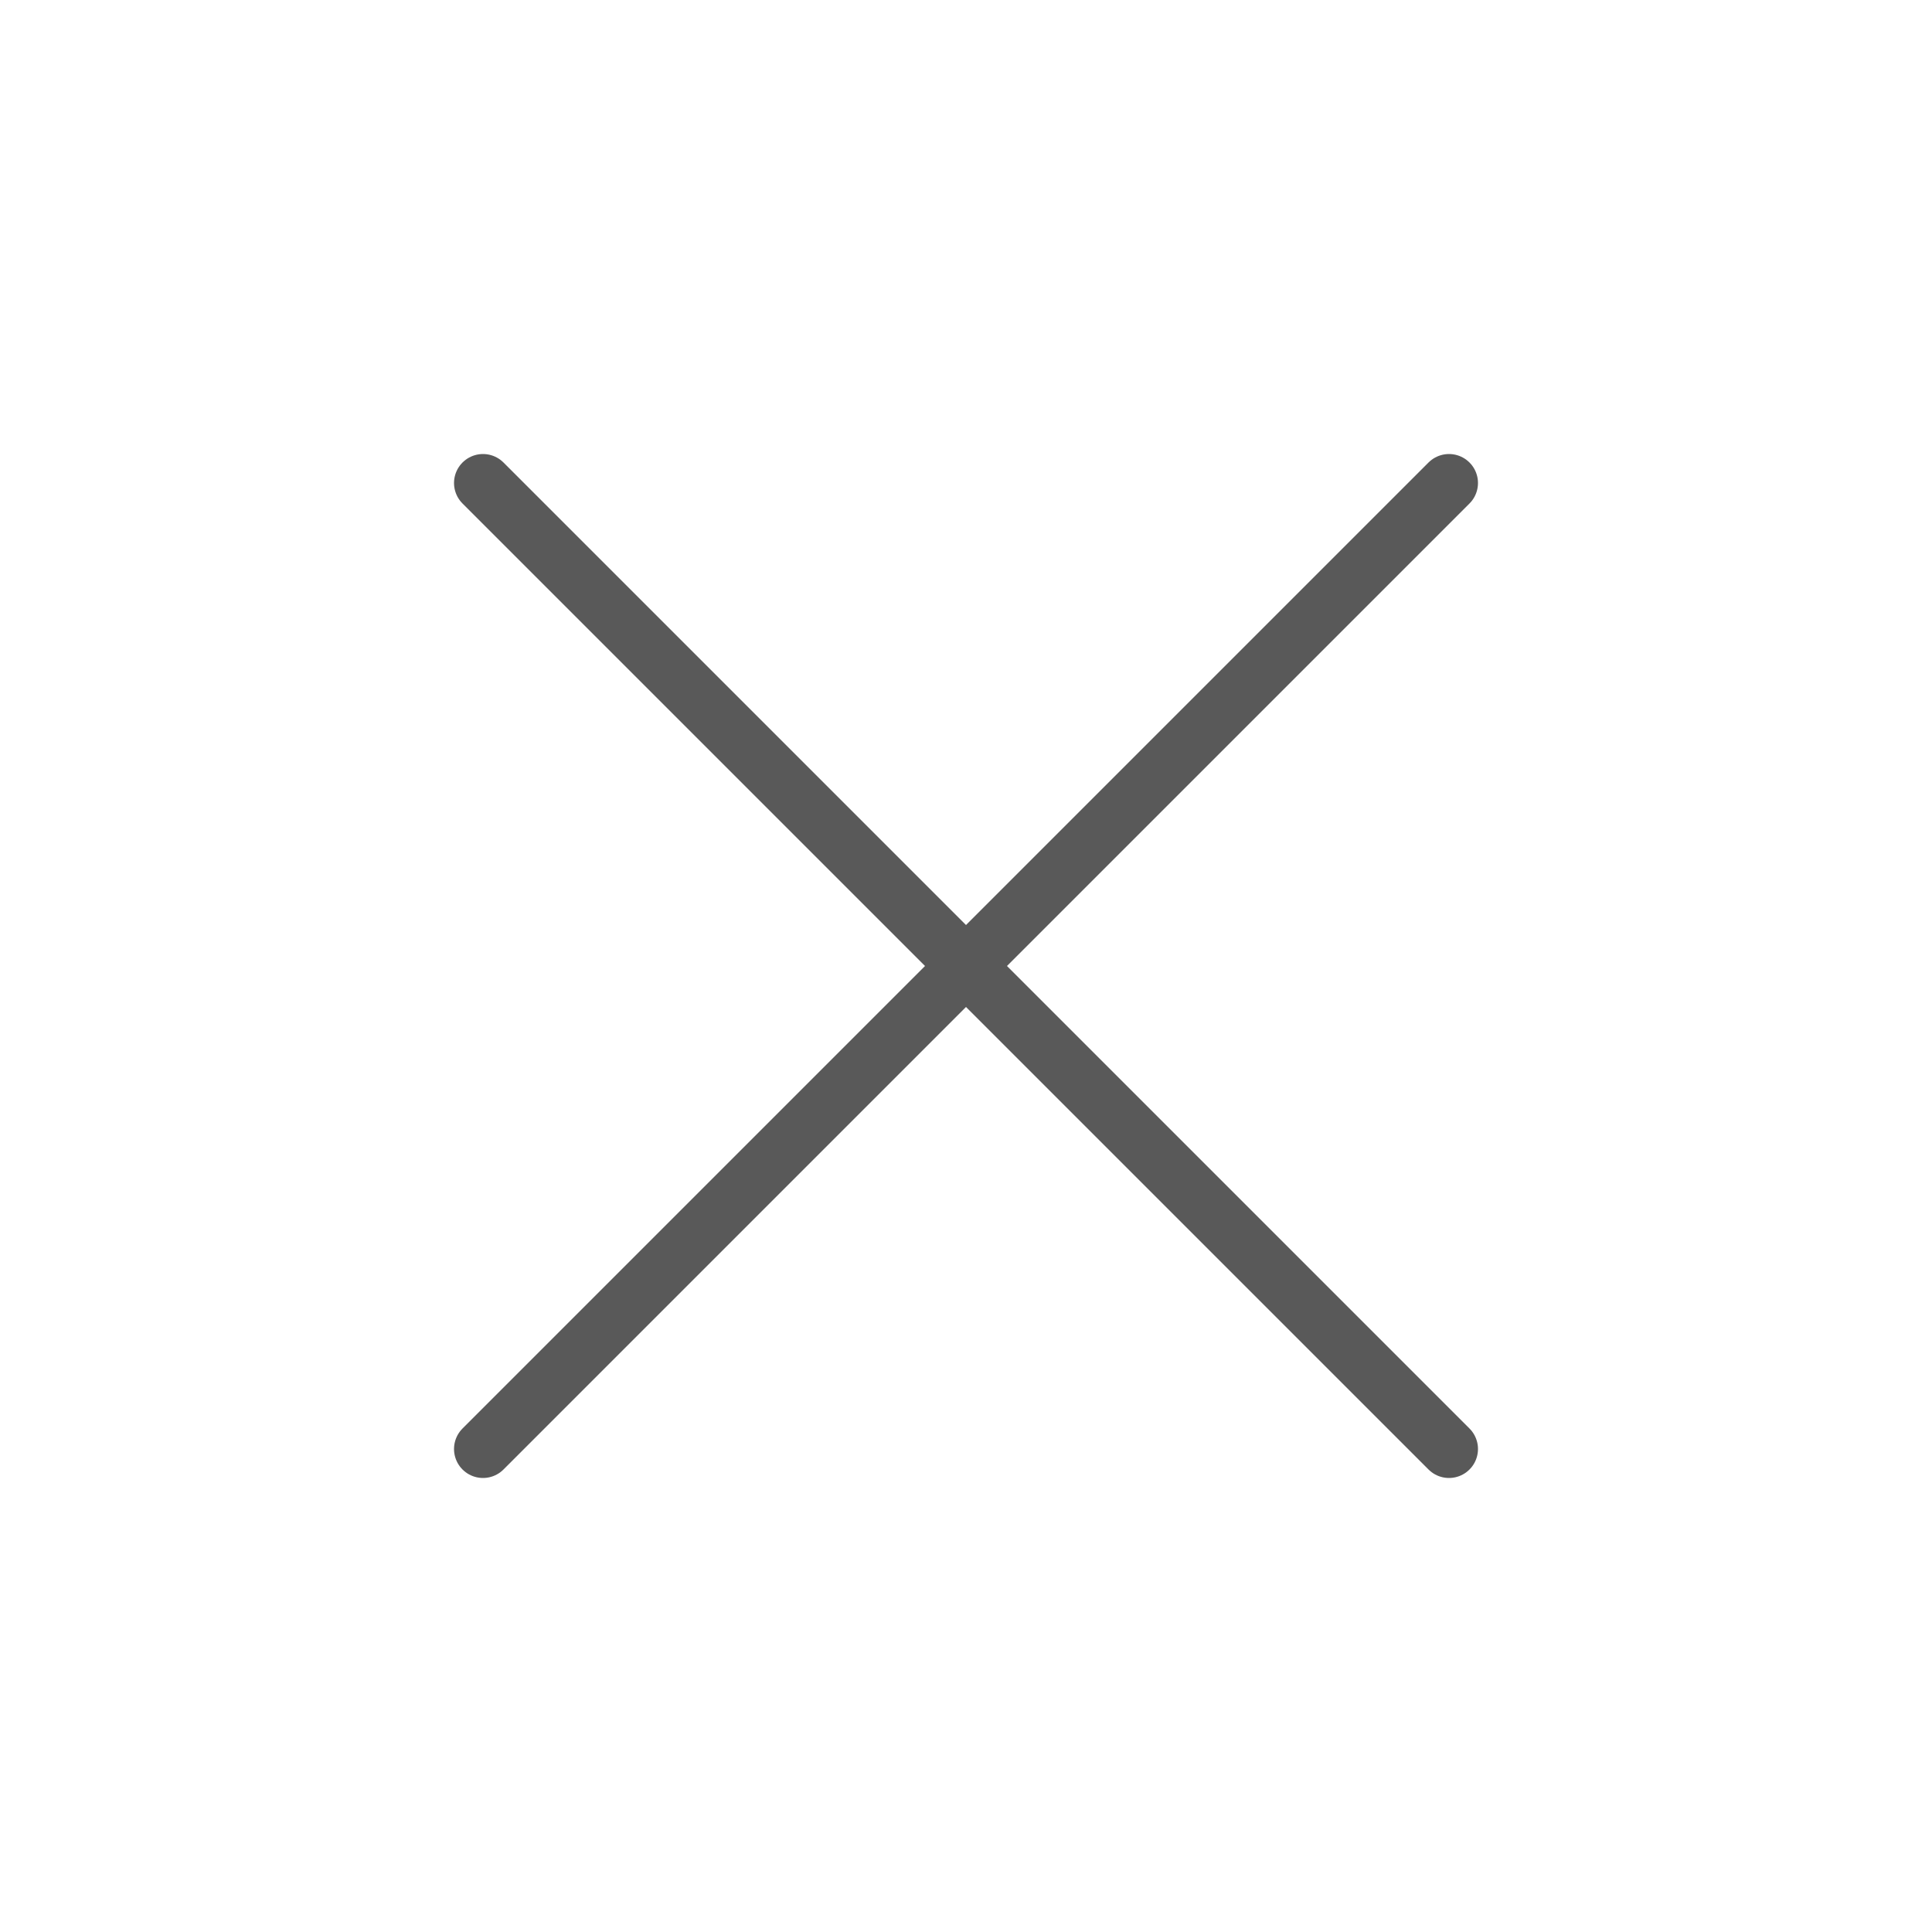 <svg width="50" height="50" viewBox="0 0 50 50" fill="none" xmlns="http://www.w3.org/2000/svg">
<path d="M37.5 12.5L12.5 37.5" stroke="#595959" stroke-width="1.5" stroke-linecap="round" stroke-linejoin="round"/>
<path d="M12.5 12.5L37.5 37.5" stroke="#595959" stroke-width="1.5" stroke-linecap="round" stroke-linejoin="round"/>
</svg>
